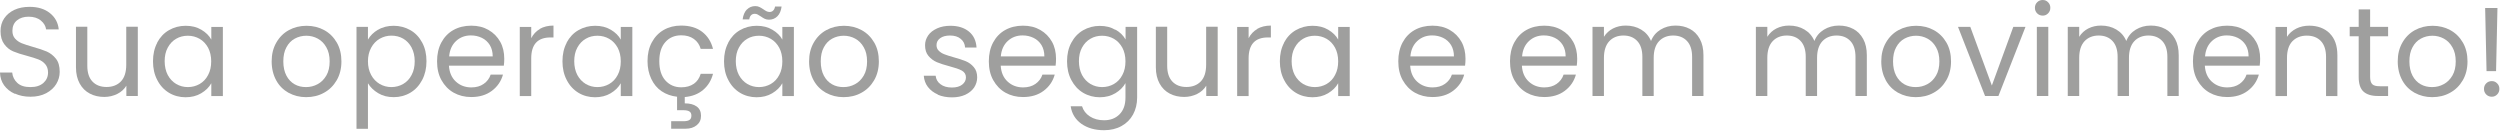 <?xml version="1.0" encoding="utf-8"?>
<svg xmlns="http://www.w3.org/2000/svg" fill="none" height="100%" overflow="visible" preserveAspectRatio="none" style="display: block;" viewBox="0 0 300 16" width="100%">
<g id="Group">
<path d="M1.784 11.26C1.232 11.016 0.809 10.67 0.488 10.233C0.18 9.796 0.013 9.283 -0 8.705H1.463C1.515 9.206 1.72 9.617 2.08 9.951C2.439 10.284 2.953 10.451 3.646 10.451C4.339 10.451 4.814 10.284 5.2 9.963C5.572 9.63 5.765 9.219 5.765 8.692C5.765 8.294 5.649 7.96 5.431 7.704C5.213 7.447 4.93 7.254 4.596 7.126C4.262 6.998 3.813 6.856 3.248 6.702C2.555 6.522 2.003 6.343 1.579 6.163C1.155 5.983 0.809 5.701 0.513 5.303C0.218 4.905 0.064 4.391 0.064 3.736C0.064 3.159 0.205 2.645 0.501 2.208C0.796 1.772 1.207 1.425 1.733 1.181C2.259 0.937 2.863 0.822 3.556 0.822C4.545 0.822 5.354 1.066 5.983 1.567C6.612 2.067 6.971 2.722 7.049 3.531H5.533C5.482 3.133 5.277 2.773 4.904 2.465C4.532 2.157 4.044 2.003 3.428 2.003C2.85 2.003 2.388 2.157 2.028 2.452C1.669 2.748 1.489 3.171 1.489 3.698C1.489 4.083 1.592 4.391 1.81 4.635C2.028 4.879 2.298 5.059 2.606 5.187C2.927 5.316 3.364 5.457 3.941 5.624C4.635 5.816 5.2 6.009 5.623 6.189C6.047 6.381 6.407 6.664 6.715 7.049C7.023 7.434 7.164 7.96 7.164 8.628C7.164 9.142 7.023 9.63 6.753 10.079C6.484 10.528 6.073 10.901 5.546 11.183C5.007 11.466 4.378 11.607 3.659 11.607C2.94 11.607 2.336 11.478 1.797 11.235L1.784 11.26Z" fill="#9F9F9E" id="Vector"/>
<path d="M16.537 3.223V11.517H15.163V10.284C14.906 10.708 14.534 11.042 14.072 11.273C13.597 11.504 13.083 11.632 12.518 11.632C11.876 11.632 11.298 11.504 10.785 11.234C10.271 10.965 9.86 10.567 9.565 10.027C9.27 9.488 9.116 8.846 9.116 8.076V3.21H10.477V7.896C10.477 8.718 10.682 9.347 11.093 9.783C11.504 10.22 12.069 10.438 12.788 10.438C13.507 10.438 14.097 10.207 14.521 9.758C14.945 9.308 15.15 8.641 15.15 7.768V3.21H16.524L16.537 3.223Z" fill="#9F9F9E" id="Vector_2"/>
<path d="M18.86 5.11C19.207 4.468 19.669 3.967 20.273 3.621C20.876 3.274 21.544 3.094 22.276 3.094C23.008 3.094 23.624 3.248 24.163 3.569C24.702 3.89 25.1 4.276 25.357 4.751V3.236H26.744V11.53H25.357V9.989C25.088 10.477 24.677 10.875 24.137 11.196C23.598 11.517 22.969 11.671 22.263 11.671C21.557 11.671 20.863 11.491 20.273 11.132C19.682 10.772 19.207 10.259 18.873 9.604C18.527 8.949 18.36 8.204 18.36 7.357C18.36 6.51 18.527 5.765 18.873 5.123L18.86 5.11ZM24.972 5.726C24.715 5.264 24.381 4.905 23.958 4.661C23.534 4.417 23.059 4.288 22.545 4.288C22.032 4.288 21.557 4.404 21.146 4.648C20.722 4.892 20.388 5.239 20.131 5.714C19.875 6.176 19.759 6.728 19.759 7.344C19.759 7.96 19.888 8.538 20.131 9C20.388 9.476 20.722 9.822 21.146 10.079C21.57 10.323 22.032 10.451 22.545 10.451C23.059 10.451 23.534 10.323 23.958 10.079C24.381 9.835 24.728 9.476 24.972 9C25.229 8.525 25.344 7.986 25.344 7.357C25.344 6.728 25.216 6.189 24.972 5.726Z" fill="#9F9F9E" id="Vector_3"/>
<path d="M34.615 11.132C33.986 10.772 33.485 10.272 33.138 9.63C32.791 8.988 32.599 8.23 32.599 7.37C32.599 6.51 32.779 5.778 33.151 5.123C33.523 4.468 34.024 3.967 34.653 3.621C35.282 3.274 36.001 3.094 36.784 3.094C37.568 3.094 38.287 3.274 38.916 3.621C39.545 3.967 40.046 4.468 40.418 5.11C40.79 5.752 40.97 6.51 40.97 7.37C40.97 8.23 40.778 8.988 40.405 9.63C40.033 10.272 39.519 10.785 38.877 11.132C38.235 11.491 37.516 11.658 36.733 11.658C35.95 11.658 35.257 11.478 34.627 11.132H34.615ZM38.107 10.105C38.543 9.874 38.89 9.527 39.16 9.065C39.429 8.602 39.558 8.038 39.558 7.37C39.558 6.702 39.429 6.137 39.16 5.675C38.903 5.213 38.556 4.866 38.133 4.635C37.709 4.404 37.247 4.288 36.759 4.288C36.271 4.288 35.796 4.404 35.372 4.635C34.948 4.866 34.614 5.213 34.371 5.675C34.114 6.137 33.998 6.702 33.998 7.37C33.998 8.038 34.127 8.615 34.371 9.078C34.614 9.54 34.948 9.886 35.359 10.117C35.77 10.349 36.219 10.451 36.72 10.451C37.221 10.451 37.683 10.336 38.107 10.105Z" fill="#9F9F9E" id="Vector_4"/>
<path d="M45.374 3.569C45.913 3.248 46.542 3.094 47.248 3.094C47.954 3.094 48.648 3.274 49.251 3.621C49.855 3.967 50.317 4.468 50.663 5.11C51.01 5.752 51.177 6.497 51.177 7.344C51.177 8.192 51.01 8.923 50.663 9.591C50.317 10.246 49.855 10.759 49.251 11.119C48.648 11.479 47.98 11.658 47.248 11.658C46.516 11.658 45.926 11.504 45.386 11.183C44.847 10.862 44.436 10.464 44.154 9.989V15.459H42.78V3.223H44.154V4.751C44.424 4.276 44.834 3.878 45.374 3.557V3.569ZM49.392 5.701C49.136 5.239 48.802 4.879 48.378 4.635C47.954 4.391 47.479 4.276 46.966 4.276C46.452 4.276 46.003 4.404 45.566 4.648C45.142 4.892 44.796 5.251 44.539 5.726C44.282 6.202 44.154 6.741 44.154 7.357C44.154 7.973 44.282 8.525 44.539 9C44.796 9.476 45.142 9.822 45.566 10.079C45.99 10.323 46.465 10.451 46.966 10.451C47.466 10.451 47.954 10.323 48.378 10.079C48.802 9.835 49.148 9.476 49.392 9C49.649 8.525 49.765 7.973 49.765 7.344C49.765 6.715 49.636 6.176 49.392 5.714V5.701Z" fill="#9F9F9E" id="Vector_5"/>
<path d="M60.499 7.883H53.873C53.925 8.705 54.207 9.334 54.708 9.796C55.209 10.258 55.838 10.489 56.557 10.489C57.148 10.489 57.648 10.348 58.046 10.066C58.444 9.783 58.727 9.424 58.881 8.949H60.357C60.139 9.745 59.69 10.4 59.022 10.9C58.354 11.401 57.533 11.645 56.544 11.645C55.761 11.645 55.055 11.465 54.438 11.119C53.822 10.772 53.334 10.258 52.975 9.616C52.615 8.974 52.448 8.217 52.448 7.357C52.448 6.496 52.615 5.752 52.962 5.097C53.309 4.455 53.784 3.954 54.4 3.608C55.016 3.261 55.735 3.081 56.544 3.081C57.353 3.081 58.021 3.248 58.624 3.595C59.227 3.941 59.69 4.417 60.024 5.007C60.357 5.598 60.511 6.291 60.511 7.049C60.511 7.318 60.499 7.588 60.46 7.883H60.499ZM58.778 5.405C58.547 5.033 58.226 4.737 57.828 4.545C57.43 4.352 56.993 4.25 56.506 4.25C55.812 4.25 55.222 4.468 54.734 4.917C54.246 5.367 53.963 5.983 53.899 6.766H59.125C59.125 6.24 59.009 5.79 58.778 5.405Z" fill="#9F9F9E" id="Vector_6"/>
<path d="M64.774 3.467C65.223 3.21 65.776 3.069 66.418 3.069V4.494H66.058C64.517 4.494 63.747 5.328 63.747 7.01V11.53H62.373V3.236H63.747V4.584C63.991 4.109 64.338 3.736 64.787 3.48L64.774 3.467Z" fill="#9F9F9E" id="Vector_7"/>
<path d="M67.996 5.11C68.343 4.468 68.805 3.967 69.409 3.621C70.012 3.274 70.68 3.094 71.412 3.094C72.144 3.094 72.76 3.248 73.299 3.569C73.838 3.89 74.236 4.276 74.493 4.751V3.236H75.88V11.53H74.493V9.989C74.223 10.477 73.813 10.875 73.273 11.196C72.734 11.517 72.105 11.671 71.399 11.671C70.693 11.671 69.999 11.491 69.409 11.132C68.818 10.772 68.343 10.259 68.009 9.604C67.663 8.949 67.496 8.204 67.496 7.357C67.496 6.51 67.663 5.765 68.009 5.123L67.996 5.11ZM74.121 5.726C73.864 5.264 73.53 4.905 73.106 4.661C72.683 4.417 72.208 4.288 71.694 4.288C71.181 4.288 70.706 4.404 70.295 4.648C69.871 4.892 69.537 5.239 69.28 5.714C69.024 6.176 68.908 6.728 68.908 7.344C68.908 7.96 69.036 8.538 69.28 9C69.537 9.476 69.871 9.822 70.295 10.079C70.718 10.323 71.181 10.451 71.694 10.451C72.208 10.451 72.683 10.323 73.106 10.079C73.53 9.835 73.877 9.476 74.121 9C74.378 8.525 74.493 7.986 74.493 7.357C74.493 6.728 74.365 6.189 74.121 5.726Z" fill="#9F9F9E" id="Vector_8"/>
<path d="M83.25 10.066C83.648 9.784 83.93 9.386 84.084 8.859H85.561C85.356 9.642 84.97 10.284 84.38 10.785C83.789 11.286 83.057 11.568 82.171 11.645V12.403C82.762 12.403 83.237 12.518 83.597 12.775C83.956 13.032 84.123 13.417 84.123 13.892C84.123 14.367 83.956 14.74 83.609 15.022C83.263 15.305 82.826 15.446 82.274 15.446H80.541V14.547H82.004C82.338 14.547 82.582 14.496 82.736 14.393C82.89 14.29 82.967 14.123 82.967 13.879C82.967 13.635 82.89 13.481 82.736 13.379C82.582 13.276 82.338 13.225 82.004 13.225H81.247V11.607C80.553 11.53 79.937 11.312 79.398 10.952C78.859 10.592 78.448 10.092 78.153 9.463C77.857 8.846 77.703 8.127 77.703 7.331C77.703 6.471 77.87 5.726 78.217 5.084C78.563 4.443 79.038 3.942 79.642 3.595C80.245 3.248 80.951 3.069 81.735 3.069C82.749 3.069 83.597 3.313 84.251 3.813C84.906 4.314 85.343 4.995 85.561 5.868H84.084C83.943 5.367 83.674 4.969 83.263 4.674C82.852 4.378 82.351 4.237 81.748 4.237C80.964 4.237 80.322 4.507 79.847 5.046C79.359 5.585 79.116 6.356 79.116 7.344C79.116 8.333 79.359 9.116 79.847 9.655C80.335 10.194 80.964 10.477 81.748 10.477C82.351 10.477 82.852 10.336 83.263 10.053L83.25 10.066Z" fill="#9F9F9E" id="Vector_9"/>
<path d="M87.384 5.11C87.731 4.468 88.193 3.967 88.796 3.62C89.4 3.274 90.067 3.094 90.799 3.094C91.531 3.094 92.147 3.248 92.686 3.569C93.226 3.89 93.624 4.275 93.881 4.75V3.235H95.267V11.529H93.881V9.989C93.611 10.476 93.2 10.875 92.661 11.196C92.121 11.517 91.493 11.671 90.786 11.671C90.08 11.671 89.387 11.491 88.796 11.131C88.206 10.772 87.731 10.258 87.397 9.603C87.05 8.949 86.883 8.204 86.883 7.357C86.883 6.509 87.05 5.765 87.397 5.123L87.384 5.11ZM93.508 5.726C93.251 5.264 92.918 4.904 92.494 4.66C92.07 4.416 91.595 4.288 91.082 4.288C90.568 4.288 90.093 4.404 89.682 4.648C89.258 4.891 88.925 5.238 88.668 5.713C88.411 6.175 88.295 6.727 88.295 7.344C88.295 7.96 88.424 8.538 88.668 9C88.925 9.475 89.258 9.822 89.682 10.079C90.106 10.322 90.568 10.451 91.082 10.451C91.595 10.451 92.07 10.322 92.494 10.079C92.918 9.835 93.264 9.475 93.508 9C93.765 8.525 93.881 7.986 93.881 7.357C93.881 6.727 93.752 6.188 93.508 5.726ZM89.631 1.142C89.9 0.873 90.234 0.732 90.632 0.732C90.825 0.732 90.992 0.77 91.12 0.834C91.261 0.898 91.415 0.988 91.608 1.117C91.749 1.219 91.878 1.296 91.98 1.348C92.096 1.399 92.211 1.438 92.34 1.438C92.507 1.438 92.661 1.386 92.776 1.271C92.892 1.155 92.969 1.001 93.007 0.783H93.791C93.727 1.284 93.559 1.682 93.29 1.951C93.02 2.221 92.687 2.362 92.276 2.362C92.083 2.362 91.916 2.324 91.775 2.259C91.634 2.195 91.467 2.092 91.287 1.964C91.133 1.861 90.992 1.784 90.902 1.733C90.812 1.682 90.696 1.656 90.568 1.656C90.401 1.656 90.247 1.707 90.132 1.823C90.016 1.938 89.939 2.105 89.913 2.324H89.117C89.181 1.81 89.361 1.412 89.618 1.142H89.631Z" fill="#9F9F9E" id="Vector_10"/>
<path d="M99.106 11.132C98.477 10.772 97.976 10.272 97.63 9.63C97.283 8.988 97.091 8.23 97.091 7.37C97.091 6.51 97.27 5.778 97.643 5.123C98.015 4.468 98.516 3.967 99.145 3.621C99.774 3.274 100.493 3.094 101.276 3.094C102.059 3.094 102.778 3.274 103.407 3.621C104.037 3.967 104.537 4.468 104.91 5.11C105.282 5.752 105.462 6.51 105.462 7.37C105.462 8.23 105.269 8.988 104.897 9.63C104.524 10.272 104.011 10.785 103.369 11.132C102.727 11.491 102.008 11.658 101.225 11.658C100.442 11.658 99.748 11.478 99.119 11.132H99.106ZM102.599 10.105C103.035 9.874 103.382 9.527 103.651 9.065C103.921 8.602 104.049 8.038 104.049 7.37C104.049 6.702 103.921 6.137 103.651 5.675C103.395 5.213 103.048 4.866 102.624 4.635C102.201 4.404 101.738 4.288 101.251 4.288C100.763 4.288 100.287 4.404 99.864 4.635C99.44 4.866 99.106 5.213 98.862 5.675C98.606 6.137 98.49 6.702 98.49 7.37C98.49 8.038 98.618 8.615 98.862 9.078C99.106 9.54 99.44 9.886 99.851 10.117C100.262 10.349 100.711 10.451 101.212 10.451C101.713 10.451 102.175 10.336 102.599 10.105Z" fill="#9F9F9E" id="Vector_11"/>
<path d="M112.536 11.337C112.035 11.119 111.637 10.811 111.342 10.426C111.047 10.04 110.892 9.591 110.854 9.09H112.279C112.318 9.501 112.51 9.848 112.857 10.105C113.203 10.374 113.666 10.503 114.231 10.503C114.757 10.503 115.168 10.387 115.463 10.156C115.759 9.925 115.913 9.63 115.913 9.283C115.913 8.936 115.746 8.654 115.425 8.474C115.104 8.294 114.603 8.127 113.923 7.948C113.306 7.781 112.805 7.627 112.42 7.46C112.035 7.293 111.701 7.049 111.419 6.715C111.136 6.381 111.008 5.958 111.008 5.418C111.008 4.995 111.136 4.609 111.38 4.25C111.624 3.89 111.984 3.621 112.459 3.403C112.921 3.197 113.447 3.094 114.051 3.094C114.963 3.094 115.707 3.325 116.272 3.788C116.837 4.25 117.132 4.892 117.184 5.701H115.81C115.784 5.264 115.604 4.918 115.283 4.661C114.962 4.391 114.539 4.263 114 4.263C113.512 4.263 113.114 4.365 112.818 4.584C112.523 4.802 112.382 5.072 112.382 5.418C112.382 5.688 112.472 5.919 112.651 6.086C112.831 6.266 113.05 6.407 113.319 6.51C113.589 6.612 113.961 6.741 114.436 6.869C115.027 7.036 115.515 7.19 115.887 7.344C116.259 7.498 116.58 7.729 116.85 8.05C117.12 8.358 117.261 8.769 117.261 9.283C117.261 9.732 117.132 10.143 116.888 10.515C116.632 10.875 116.285 11.158 115.823 11.376C115.361 11.581 114.834 11.684 114.244 11.684C113.614 11.684 113.037 11.581 112.536 11.363V11.337Z" fill="#9F9F9E" id="Vector_12"/>
<path d="M126.711 7.883H120.085C120.137 8.705 120.419 9.334 120.92 9.796C121.421 10.258 122.05 10.489 122.769 10.489C123.36 10.489 123.86 10.348 124.258 10.066C124.656 9.783 124.939 9.424 125.093 8.949H126.569C126.351 9.745 125.902 10.4 125.234 10.9C124.566 11.401 123.745 11.645 122.756 11.645C121.973 11.645 121.267 11.465 120.651 11.119C120.034 10.772 119.546 10.258 119.187 9.616C118.827 8.974 118.66 8.217 118.66 7.357C118.66 6.496 118.827 5.752 119.174 5.097C119.521 4.455 119.996 3.954 120.612 3.608C121.228 3.261 121.947 3.081 122.756 3.081C123.565 3.081 124.233 3.248 124.836 3.595C125.44 3.941 125.902 4.417 126.236 5.007C126.569 5.598 126.723 6.291 126.723 7.049C126.723 7.318 126.711 7.588 126.672 7.883H126.711ZM124.977 5.405C124.746 5.033 124.425 4.737 124.027 4.545C123.629 4.352 123.193 4.25 122.705 4.25C122.011 4.25 121.421 4.468 120.933 4.917C120.445 5.367 120.163 5.983 120.098 6.766H125.324C125.324 6.24 125.208 5.79 124.977 5.405Z" fill="#9F9F9E" id="Vector_13"/>
<path d="M133.862 3.556C134.401 3.864 134.799 4.262 135.069 4.738V3.222H136.456V11.709C136.456 12.467 136.289 13.147 135.968 13.738C135.647 14.329 135.185 14.791 134.581 15.124C133.978 15.458 133.284 15.625 132.488 15.625C131.397 15.625 130.498 15.368 129.766 14.855C129.047 14.341 128.611 13.635 128.482 12.749H129.843C129.998 13.25 130.306 13.661 130.781 13.969C131.256 14.277 131.821 14.431 132.488 14.431C133.246 14.431 133.862 14.2 134.337 13.725C134.812 13.25 135.056 12.582 135.056 11.722V9.976C134.787 10.464 134.376 10.862 133.849 11.183C133.31 11.504 132.694 11.671 131.975 11.671C131.256 11.671 130.575 11.491 129.972 11.132C129.368 10.772 128.906 10.258 128.56 9.604C128.213 8.949 128.046 8.204 128.046 7.357C128.046 6.509 128.213 5.765 128.56 5.123C128.906 4.481 129.368 3.98 129.972 3.633C130.575 3.287 131.243 3.107 131.975 3.107C132.707 3.107 133.31 3.261 133.849 3.582L133.862 3.556ZM134.684 5.726C134.427 5.264 134.093 4.904 133.67 4.66C133.246 4.417 132.771 4.288 132.257 4.288C131.744 4.288 131.269 4.404 130.858 4.648C130.434 4.892 130.1 5.238 129.843 5.713C129.587 6.176 129.471 6.728 129.471 7.344C129.471 7.96 129.6 8.538 129.843 9C130.1 9.475 130.434 9.822 130.858 10.079C131.281 10.323 131.744 10.451 132.257 10.451C132.771 10.451 133.246 10.323 133.67 10.079C134.093 9.835 134.44 9.475 134.684 9C134.941 8.525 135.056 7.986 135.056 7.357C135.056 6.728 134.928 6.188 134.684 5.726Z" fill="#9F9F9E" id="Vector_14"/>
<path d="M146.123 3.223V11.517H144.75V10.284C144.493 10.708 144.121 11.042 143.658 11.273C143.183 11.504 142.67 11.632 142.105 11.632C141.463 11.632 140.885 11.504 140.371 11.234C139.858 10.965 139.447 10.567 139.152 10.027C138.856 9.488 138.702 8.846 138.702 8.076V3.21H140.063V7.896C140.063 8.718 140.269 9.347 140.68 9.783C141.09 10.22 141.655 10.438 142.374 10.438C143.093 10.438 143.684 10.207 144.108 9.758C144.531 9.308 144.737 8.641 144.737 7.768V3.21H146.111L146.123 3.223Z" fill="#9F9F9E" id="Vector_15"/>
<path d="M150.861 3.467C151.311 3.21 151.863 3.069 152.505 3.069V4.494H152.145C150.604 4.494 149.834 5.328 149.834 7.01V11.53H148.46V3.236H149.834V4.584C150.078 4.109 150.425 3.736 150.874 3.48L150.861 3.467Z" fill="#9F9F9E" id="Vector_16"/>
<path d="M154.084 5.11C154.431 4.468 154.893 3.967 155.496 3.621C156.1 3.274 156.767 3.094 157.499 3.094C158.231 3.094 158.848 3.248 159.387 3.569C159.926 3.89 160.324 4.276 160.581 4.751V3.236H161.967V11.53H160.581V9.989C160.311 10.477 159.9 10.875 159.361 11.196C158.822 11.517 158.193 11.671 157.486 11.671C156.78 11.671 156.087 11.491 155.496 11.132C154.906 10.772 154.431 10.259 154.097 9.604C153.75 8.949 153.583 8.204 153.583 7.357C153.583 6.51 153.75 5.765 154.097 5.123L154.084 5.11ZM160.208 5.726C159.952 5.264 159.618 4.905 159.194 4.661C158.771 4.417 158.295 4.288 157.782 4.288C157.268 4.288 156.793 4.404 156.382 4.648C155.959 4.892 155.625 5.239 155.368 5.714C155.111 6.176 154.996 6.728 154.996 7.344C154.996 7.96 155.124 8.538 155.368 9C155.625 9.476 155.959 9.822 156.382 10.079C156.806 10.323 157.268 10.451 157.782 10.451C158.295 10.451 158.771 10.323 159.194 10.079C159.618 9.835 159.964 9.476 160.208 9C160.465 8.525 160.581 7.986 160.581 7.357C160.581 6.728 160.452 6.189 160.208 5.726Z" fill="#9F9F9E" id="Vector_17"/>
<path d="M175.847 7.883H169.221C169.273 8.705 169.555 9.334 170.056 9.796C170.557 10.258 171.186 10.489 171.905 10.489C172.496 10.489 172.996 10.348 173.394 10.066C173.792 9.783 174.075 9.424 174.229 8.949H175.705C175.487 9.745 175.038 10.4 174.37 10.9C173.702 11.401 172.881 11.645 171.892 11.645C171.109 11.645 170.403 11.465 169.786 11.119C169.17 10.772 168.682 10.258 168.323 9.616C167.963 8.974 167.796 8.217 167.796 7.357C167.796 6.496 167.963 5.752 168.31 5.097C168.657 4.455 169.132 3.954 169.748 3.608C170.364 3.261 171.083 3.081 171.892 3.081C172.701 3.081 173.369 3.248 173.972 3.595C174.576 3.941 175.038 4.417 175.372 5.007C175.705 5.598 175.859 6.291 175.859 7.049C175.859 7.318 175.847 7.588 175.808 7.883H175.847ZM174.126 5.405C173.895 5.033 173.574 4.737 173.176 4.545C172.778 4.352 172.341 4.25 171.854 4.25C171.16 4.25 170.57 4.468 170.082 4.917C169.594 5.367 169.311 5.983 169.247 6.766H174.473C174.473 6.24 174.357 5.79 174.126 5.405Z" fill="#9F9F9E" id="Vector_18"/>
<path d="M189.251 7.883H182.626C182.677 8.705 182.959 9.334 183.46 9.796C183.961 10.258 184.59 10.489 185.309 10.489C185.9 10.489 186.4 10.348 186.798 10.066C187.196 9.783 187.479 9.424 187.633 8.949H189.109C188.891 9.745 188.442 10.4 187.774 10.9C187.107 11.401 186.285 11.645 185.296 11.645C184.513 11.645 183.807 11.465 183.19 11.119C182.574 10.772 182.086 10.258 181.727 9.616C181.367 8.974 181.2 8.217 181.2 7.357C181.2 6.496 181.367 5.752 181.714 5.097C182.061 4.455 182.536 3.954 183.152 3.608C183.768 3.261 184.487 3.081 185.296 3.081C186.105 3.081 186.773 3.248 187.376 3.595C187.98 3.941 188.442 4.417 188.776 5.007C189.109 5.598 189.263 6.291 189.263 7.049C189.263 7.318 189.251 7.588 189.212 7.883H189.251ZM187.53 5.405C187.299 5.033 186.978 4.737 186.58 4.545C186.182 4.352 185.745 4.25 185.258 4.25C184.564 4.25 183.974 4.468 183.486 4.917C182.998 5.367 182.715 5.983 182.651 6.766H187.877C187.877 6.24 187.761 5.79 187.53 5.405Z" fill="#9F9F9E" id="Vector_19"/>
<path d="M202.783 3.467C203.284 3.736 203.682 4.134 203.977 4.674C204.273 5.213 204.414 5.855 204.414 6.625V11.517H203.053V6.818C203.053 5.996 202.847 5.354 202.437 4.918C202.026 4.481 201.474 4.263 200.78 4.263C200.087 4.263 199.496 4.494 199.073 4.956C198.649 5.418 198.444 6.086 198.444 6.946V11.517H197.083V6.818C197.083 5.996 196.877 5.354 196.466 4.918C196.055 4.481 195.503 4.263 194.81 4.263C194.117 4.263 193.526 4.494 193.102 4.956C192.679 5.418 192.473 6.086 192.473 6.946V11.517H191.1V3.223H192.473V4.417C192.743 3.98 193.115 3.646 193.565 3.415C194.027 3.184 194.528 3.069 195.08 3.069C195.773 3.069 196.389 3.223 196.929 3.544C197.468 3.865 197.866 4.314 198.123 4.918C198.354 4.327 198.739 3.878 199.265 3.557C199.792 3.236 200.395 3.069 201.05 3.069C201.705 3.069 202.27 3.197 202.77 3.467H202.783Z" fill="#9F9F9E" id="Vector_20"/>
<path d="M222.389 3.467C222.89 3.736 223.288 4.134 223.583 4.674C223.878 5.213 224.019 5.855 224.019 6.625V11.517H222.658V6.818C222.658 5.996 222.453 5.354 222.042 4.918C221.631 4.481 221.079 4.263 220.386 4.263C219.693 4.263 219.102 4.494 218.678 4.956C218.255 5.418 218.049 6.086 218.049 6.946V11.517H216.688V6.818C216.688 5.996 216.483 5.354 216.072 4.918C215.661 4.481 215.109 4.263 214.416 4.263C213.722 4.263 213.132 4.494 212.708 4.956C212.284 5.418 212.079 6.086 212.079 6.946V11.517H210.705V3.223H212.079V4.417C212.348 3.98 212.721 3.646 213.17 3.415C213.632 3.184 214.133 3.069 214.685 3.069C215.379 3.069 215.995 3.223 216.534 3.544C217.073 3.865 217.471 4.314 217.728 4.918C217.959 4.327 218.344 3.878 218.871 3.557C219.397 3.236 220.001 3.069 220.656 3.069C221.31 3.069 221.875 3.197 222.376 3.467H222.389Z" fill="#9F9F9E" id="Vector_21"/>
<path d="M227.769 11.132C227.14 10.772 226.639 10.272 226.292 9.63C225.946 8.988 225.753 8.23 225.753 7.37C225.753 6.51 225.933 5.778 226.305 5.123C226.678 4.468 227.178 3.967 227.807 3.621C228.436 3.274 229.155 3.094 229.939 3.094C230.722 3.094 231.441 3.274 232.07 3.621C232.699 3.967 233.2 4.468 233.572 5.11C233.944 5.752 234.124 6.51 234.124 7.37C234.124 8.23 233.932 8.988 233.559 9.63C233.187 10.272 232.673 10.785 232.031 11.132C231.39 11.491 230.67 11.658 229.887 11.658C229.104 11.658 228.411 11.478 227.782 11.132H227.769ZM231.274 10.105C231.711 9.874 232.057 9.527 232.327 9.065C232.596 8.602 232.725 8.038 232.725 7.37C232.725 6.702 232.596 6.137 232.327 5.675C232.07 5.213 231.723 4.866 231.3 4.635C230.876 4.404 230.414 4.288 229.926 4.288C229.438 4.288 228.963 4.404 228.539 4.635C228.116 4.866 227.782 5.213 227.538 5.675C227.281 6.137 227.165 6.702 227.165 7.37C227.165 8.038 227.294 8.615 227.538 9.078C227.782 9.54 228.116 9.886 228.526 10.117C228.937 10.349 229.387 10.451 229.887 10.451C230.388 10.451 230.85 10.336 231.274 10.105Z" fill="#9F9F9E" id="Vector_22"/>
<path d="M239.029 10.245L241.597 3.222H243.06L239.812 11.517H238.207L234.959 3.222H236.435L239.016 10.245H239.029Z" fill="#9F9F9E" id="Vector_23"/>
<path d="M244.46 1.605C244.28 1.425 244.19 1.207 244.19 0.937C244.19 0.668 244.28 0.449 244.46 0.27C244.639 0.09 244.858 -7.13303e-05 245.127 -7.13303e-05C245.397 -7.13303e-05 245.59 0.09 245.769 0.27C245.949 0.449 246.039 0.668 246.039 0.937C246.039 1.207 245.949 1.425 245.769 1.605C245.59 1.785 245.384 1.874 245.127 1.874C244.871 1.874 244.639 1.785 244.46 1.605ZM245.795 3.223V11.517H244.421V3.223H245.795Z" fill="#9F9F9E" id="Vector_24"/>
<path d="M259.815 3.467C260.316 3.736 260.714 4.134 261.009 4.674C261.304 5.213 261.446 5.855 261.446 6.625V11.517H260.085V6.818C260.085 5.996 259.879 5.354 259.469 4.918C259.058 4.481 258.506 4.263 257.812 4.263C257.119 4.263 256.528 4.494 256.105 4.956C255.681 5.418 255.476 6.086 255.476 6.946V11.517H254.114V6.818C254.114 5.996 253.909 5.354 253.498 4.918C253.087 4.481 252.535 4.263 251.842 4.263C251.149 4.263 250.558 4.494 250.134 4.956C249.711 5.418 249.505 6.086 249.505 6.946V11.517H248.132V3.223H249.505V4.417C249.775 3.98 250.147 3.646 250.597 3.415C251.059 3.184 251.56 3.069 252.112 3.069C252.805 3.069 253.421 3.223 253.96 3.544C254.5 3.865 254.898 4.314 255.155 4.918C255.386 4.327 255.771 3.878 256.297 3.557C256.824 3.236 257.427 3.069 258.082 3.069C258.737 3.069 259.302 3.197 259.802 3.467H259.815Z" fill="#9F9F9E" id="Vector_25"/>
<path d="M271.204 7.883H264.579C264.63 8.705 264.913 9.334 265.413 9.796C265.914 10.258 266.543 10.489 267.262 10.489C267.853 10.489 268.354 10.348 268.752 10.066C269.15 9.783 269.432 9.424 269.586 8.949H271.063C270.844 9.745 270.395 10.4 269.727 10.9C269.06 11.401 268.238 11.645 267.249 11.645C266.466 11.645 265.76 11.465 265.144 11.119C264.528 10.772 264.04 10.258 263.68 9.616C263.321 8.974 263.154 8.217 263.154 7.357C263.154 6.496 263.321 5.752 263.667 5.097C264.014 4.455 264.489 3.954 265.105 3.608C265.722 3.261 266.44 3.081 267.249 3.081C268.058 3.081 268.726 3.248 269.329 3.595C269.933 3.941 270.395 4.417 270.729 5.007C271.063 5.598 271.217 6.291 271.217 7.049C271.217 7.318 271.204 7.588 271.165 7.883H271.204ZM269.484 5.405C269.252 5.033 268.931 4.737 268.533 4.545C268.135 4.352 267.699 4.25 267.211 4.25C266.518 4.25 265.927 4.468 265.439 4.917C264.951 5.367 264.669 5.983 264.605 6.766H269.83C269.83 6.24 269.715 5.79 269.484 5.405Z" fill="#9F9F9E" id="Vector_26"/>
<path d="M279.549 3.993C280.178 4.609 280.486 5.482 280.486 6.638V11.53H279.125V6.83C279.125 6.009 278.92 5.367 278.509 4.93C278.098 4.494 277.533 4.275 276.814 4.275C276.095 4.275 275.518 4.506 275.081 4.956C274.657 5.405 274.439 6.073 274.439 6.946V11.53H273.065V3.235H274.439V4.417C274.709 3.993 275.081 3.672 275.556 3.428C276.018 3.197 276.545 3.081 277.11 3.081C278.111 3.081 278.933 3.389 279.562 3.993H279.549Z" fill="#9F9F9E" id="Vector_27"/>
<path d="M284.415 4.352V9.244C284.415 9.642 284.505 9.937 284.672 10.104C284.839 10.271 285.134 10.348 285.558 10.348H286.572V11.517H285.34C284.57 11.517 284.004 11.337 283.619 10.99C283.234 10.643 283.042 10.053 283.042 9.244V4.352H281.963V3.222H283.042V1.13H284.415V3.222H286.572V4.352H284.415Z" fill="#9F9F9E" id="Vector_28"/>
<path d="M289.744 11.132C289.115 10.772 288.614 10.272 288.267 9.63C287.921 8.988 287.728 8.23 287.728 7.37C287.728 6.51 287.908 5.778 288.28 5.123C288.653 4.468 289.153 3.967 289.783 3.621C290.412 3.274 291.131 3.094 291.914 3.094C292.697 3.094 293.416 3.274 294.045 3.621C294.674 3.967 295.175 4.468 295.547 5.11C295.92 5.752 296.1 6.51 296.1 7.37C296.1 8.23 295.907 8.988 295.535 9.63C295.162 10.272 294.649 10.785 294.007 11.132C293.365 11.491 292.646 11.658 291.862 11.658C291.079 11.658 290.386 11.478 289.757 11.132H289.744ZM293.236 10.105C293.673 9.874 294.02 9.527 294.289 9.065C294.559 8.602 294.687 8.038 294.687 7.37C294.687 6.702 294.559 6.137 294.289 5.675C294.032 5.213 293.686 4.866 293.262 4.635C292.838 4.404 292.376 4.288 291.888 4.288C291.4 4.288 290.925 4.404 290.502 4.635C290.078 4.866 289.744 5.213 289.5 5.675C289.243 6.137 289.128 6.702 289.128 7.37C289.128 8.038 289.256 8.615 289.5 9.078C289.744 9.54 290.078 9.886 290.489 10.117C290.9 10.349 291.349 10.451 291.85 10.451C292.35 10.451 292.813 10.336 293.236 10.105Z" fill="#9F9F9E" id="Vector_29"/>
<path d="M298.347 11.337C298.167 11.157 298.077 10.939 298.077 10.669C298.077 10.4 298.167 10.181 298.347 10.002C298.526 9.822 298.745 9.732 299.014 9.732C299.284 9.732 299.476 9.822 299.656 10.002C299.836 10.181 299.926 10.4 299.926 10.669C299.926 10.939 299.836 11.157 299.656 11.337C299.476 11.517 299.271 11.607 299.014 11.607C298.757 11.607 298.526 11.517 298.347 11.337ZM299.695 0.963L299.528 8.538H298.385L298.218 0.963H299.695Z" fill="#9F9F9E" id="Vector_30"/>
</g>
</svg>